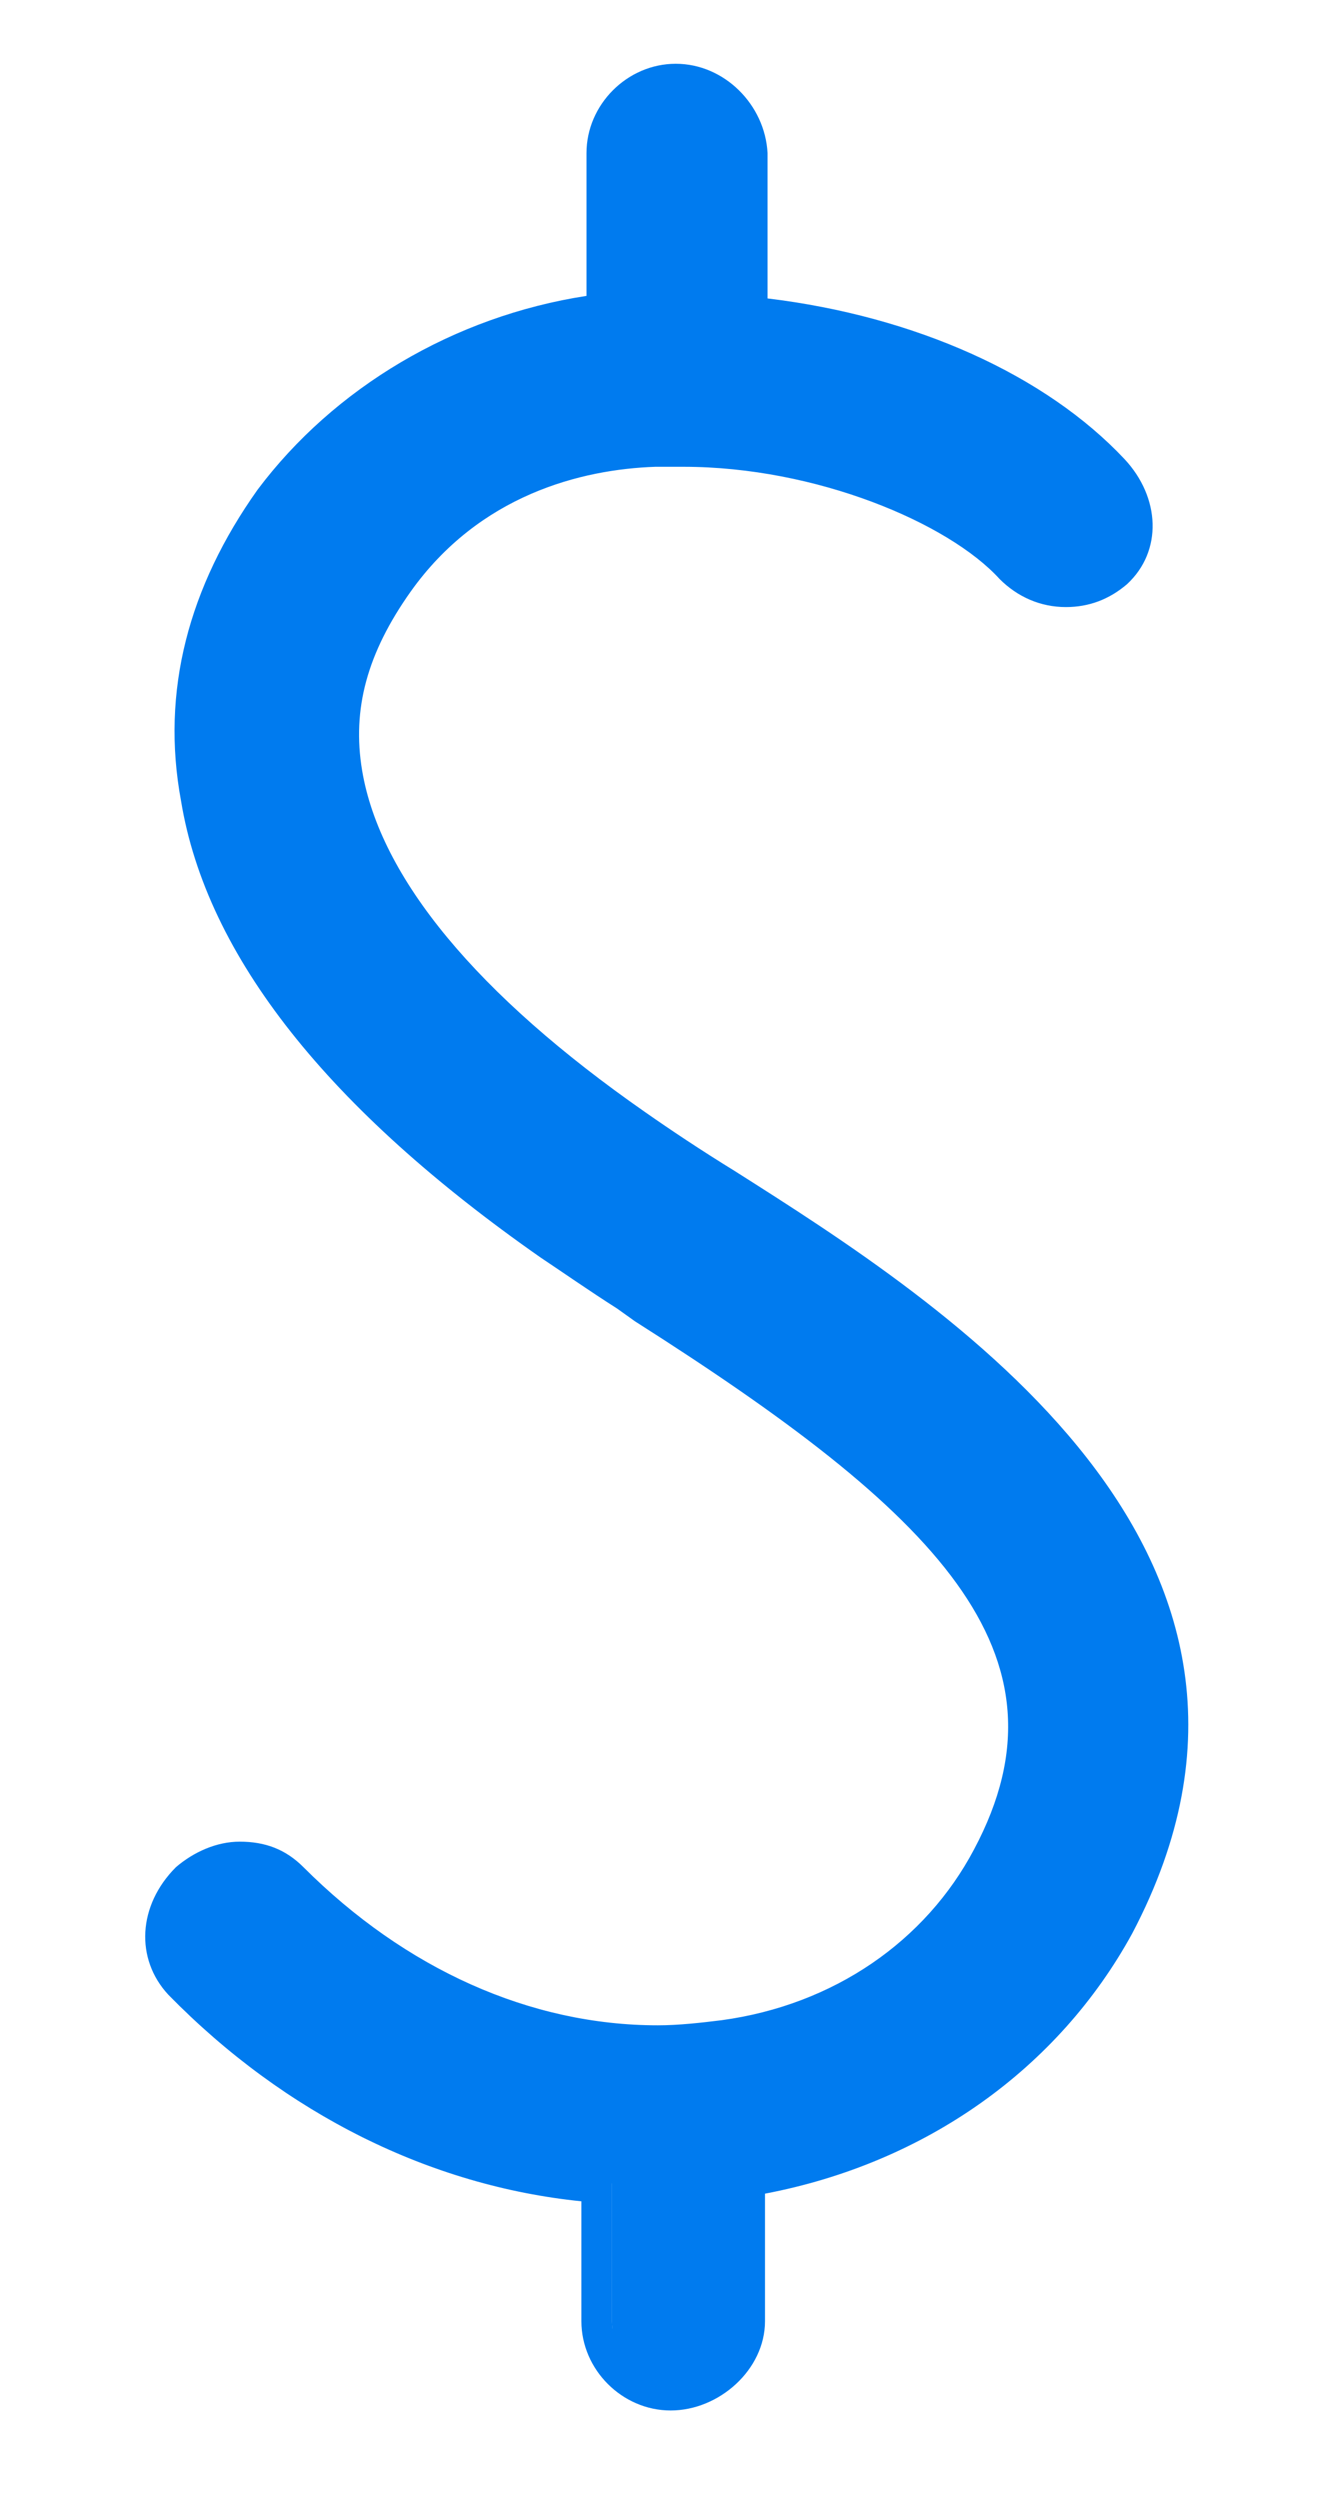<?xml version="1.0" encoding="utf-8"?>
<!-- Generator: Adobe Illustrator 19.1.0, SVG Export Plug-In . SVG Version: 6.00 Build 0)  -->
<svg version="1.1" id="icons" xmlns="http://www.w3.org/2000/svg" xmlns:xlink="http://www.w3.org/1999/xlink" x="0px" y="0px"
	 viewBox="0 0 52 98" style="enable-background:new 0 0 52 98;" xml:space="preserve">
<style type="text/css">
	.st0{fill:#007BEF;}
</style>
<g>
	<path class="st0" d="M26.5,93.8C25,93.8,24,92.5,24,91v-5.4c-6-0.4-11.8-3.2-16.5-8c-1.1-1.1-0.8-2.9,0.2-3.9
		C8.2,73.3,8.9,73,9.6,73c0.7,0,1.4,0.3,1.9,0.8c4.1,4.1,9.2,6.4,14.4,6.4c0.9,0,1.7-0.1,2.6-0.2c4.6-0.7,8.4-3.3,10.4-7.1
		c4.8-9.1-3.7-15.4-13.6-21.7l-0.8-0.5c-1.1-0.7-2.1-1.3-3-1.9C13.4,43.1,8.8,37.2,7.8,31.3c-0.7-4.1,0.4-8.1,3-11.7
		c2.9-4,7.1-6.8,13.1-7.4V6c0-1.5,1-2.8,2.5-2.8S29,4.5,29,6v6.3c9,0.9,12.8,4.6,14.3,6.2c1,1.1,1.3,2.8,0.2,3.9
		c-0.5,0.5-1.1,0.7-1.8,0.7c-0.8,0-1.5-0.3-2-0.9c-2.1-2.2-7.3-4.6-12.9-4.6c-0.4,0-0.7,0-1.1,0c-3,0.2-7.3,1.2-10.2,5.2
		c-1.8,2.5-2.5,5-2.1,7.5c0.7,4.3,4.7,9.1,11.4,13.9c1,0.7,2.2,1.4,3.5,2.3c8,5.1,22.9,14.5,15.4,28.9c-2.8,5.3-8.1,8.9-14.5,9.9
		c0,0-0.2,0-0.2,0V91C29,92.5,28,93.8,26.5,93.8z"/>
	<path class="st0" d="M26,4c1.1,0,2,0.9,2,2v7c7,0.6,12.1,3.3,14.6,6c0.8,0.8,1.1,2.1,0.3,2.8c-0.4,0.4-0.8,0.5-1.3,0.5
		c-0.5,0-1-0.2-1.4-0.6c-2.3-2.5-7.8-4.8-13.5-4.8c-0.4,0-0.8,0-1.1,0c-3.2,0.2-7.7,1.3-10.7,5.5c-1.9,2.7-2.7,5.3-2.2,8.1
		c0.8,4.5,4.8,9.5,11.7,14.3c1,0.7,2.2,1.5,3.5,2.3c8.4,5.3,22.3,14.2,15.1,27.9c-2.7,5.2-8.2,8.7-14.3,9.6c-0.1,0,0.3,0-0.7,0V91
		c0,1.1-0.9,2-2,2s-2-0.9-2-2v-6.1c-6-0.2-11.6-3-16.4-7.8c-0.8-0.8-0.4-2.1,0.4-2.8c0.4-0.4,1-0.6,1.5-0.6c0.5,0,1.1,0.2,1.5,0.6
		c4.3,4.3,9.6,6.6,14.9,6.6c0.9,0,1.8-0.1,2.7-0.2c4.9-0.7,8.9-3.5,11-7.5c5.1-9.6-3.7-16.2-13.8-22.7c-1.3-0.9-2.6-1.7-3.7-2.4
		c-7.9-5.6-12.5-11.3-13.5-17c-0.6-3.8,0-7.6,2.5-11.1c3.1-4.3,7.9-6.7,12.9-7.2V6C24,4.9,24.9,4,26,4 M26.5,2.5
		C24.6,2.5,23,4.1,23,6v5.6c-5.2,0.8-9.9,3.6-12.9,7.6c-2.7,3.8-3.8,7.9-3,12.2c1,6.1,5.8,12.1,14.1,17.9c0.9,0.6,1.9,1.3,3,2
		l0.7,0.5c11.8,7.5,17.4,13,13.3,20.7c-1.9,3.6-5.5,6.1-9.9,6.7c-0.8,0.1-1.7,0.2-2.5,0.2c-5,0-9.9-2.2-13.9-6.2
		c-0.7-0.7-1.5-1-2.5-1c-0.9,0-1.8,0.4-2.5,1c-1.5,1.5-1.6,3.6-0.3,5c4.6,4.7,10.3,7.5,16.2,8.1V91c0,1.9,1.6,3.5,3.5,3.5
		S30,92.9,30,91v-5c6.3-1.2,11.5-4.9,14.4-10.2c7.9-15-7.4-24.7-15.6-29.9c-1.3-0.8-2.5-1.6-3.5-2.3c-6.6-4.6-10.4-9.2-11.1-13.4
		c-0.4-2.4,0.2-4.6,1.9-7c2.7-3.8,6.7-4.8,9.6-4.9c0.3,0,0.7,0,1.1,0c5.2,0,10.4,2.2,12.4,4.4c0.7,0.7,1.6,1.1,2.6,1.1
		c0.9,0,1.7-0.3,2.4-0.9c1.4-1.3,1.3-3.4-0.1-4.9c-3.1-3.3-8.2-5.6-14-6.3V6C30,4.1,28.4,2.5,26.5,2.5L26.5,2.5z"/>
</g>
</svg>
